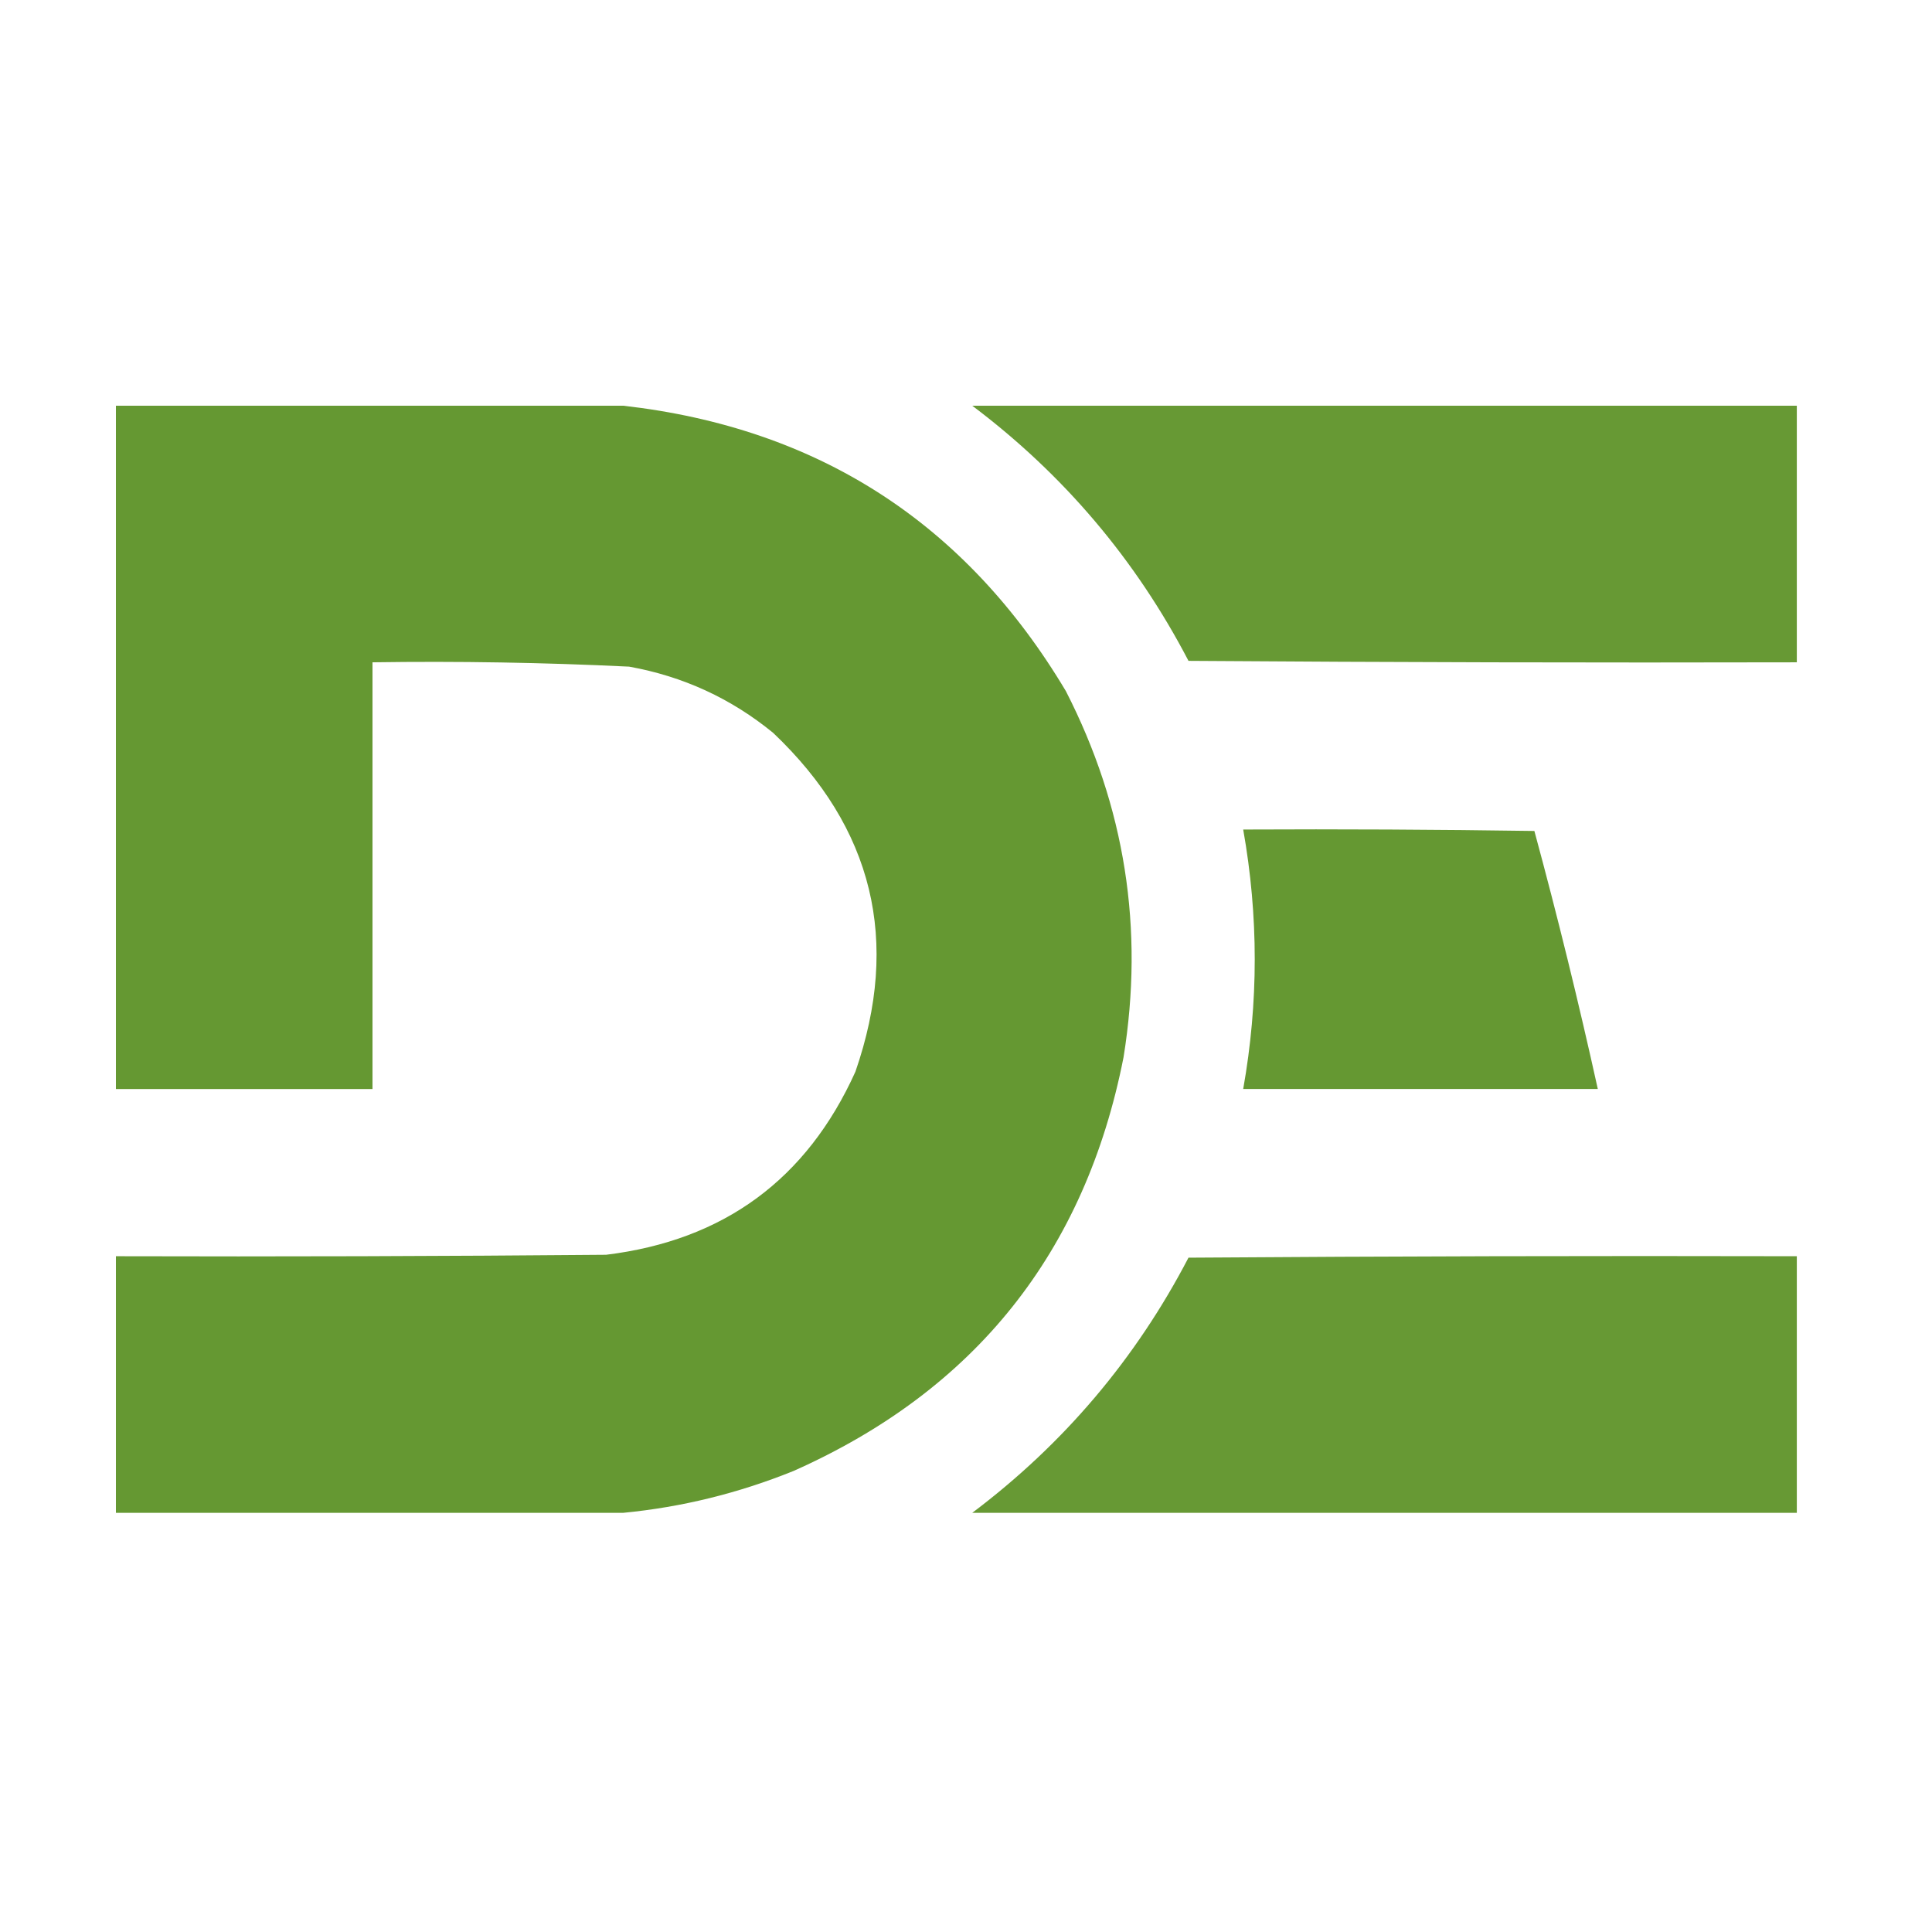 <svg xmlns="http://www.w3.org/2000/svg" width="100" height="100" viewBox="0 0 100 100" fill="none"><path opacity="0.994" fill-rule="evenodd" clip-rule="evenodd" d="M6 21C14.755 21 23.509 21 32.264 21C42.348 22.148 49.983 27.073 55.17 35.773C58.234 41.755 59.229 48.073 58.154 54.725C56.166 64.822 50.47 71.96 41.068 76.139C38.218 77.29 35.283 78.011 32.264 78.303C23.509 78.303 14.755 78.303 6 78.303C6 73.876 6 69.449 6 65.022C14.456 65.046 22.912 65.022 31.368 64.947C37.456 64.205 41.759 61.047 44.276 55.471C46.619 48.701 45.202 42.857 40.023 37.937C37.843 36.151 35.356 35.007 32.562 34.505C28.14 34.291 23.712 34.216 19.281 34.281C19.281 41.643 19.281 49.005 19.281 56.367C14.854 56.367 10.427 56.367 6 56.367C6 44.578 6 32.789 6 21Z" fill="#659832"></path><path opacity="0.987" fill-rule="evenodd" clip-rule="evenodd" d="M50.324 21C64.55 21 78.777 21 93.003 21C93.003 25.427 93.003 29.854 93.003 34.281C82.507 34.306 72.012 34.281 61.516 34.206C58.783 28.961 55.052 24.559 50.324 21Z" fill="#659832"></path><path opacity="0.996" fill-rule="evenodd" clip-rule="evenodd" d="M64.348 42.936C69.372 42.911 74.396 42.936 79.419 43.011C80.619 47.435 81.713 51.887 82.702 56.366C76.584 56.366 70.466 56.366 64.348 56.366C65.144 51.89 65.144 47.413 64.348 42.936Z" fill="#659832"></path><path opacity="0.987" fill-rule="evenodd" clip-rule="evenodd" d="M93.003 78.303C78.777 78.303 64.55 78.303 50.324 78.303C55.052 74.744 58.783 70.342 61.516 65.097C72.012 65.022 82.507 64.997 93.003 65.022C93.003 69.449 93.003 73.876 93.003 78.303Z" fill="#659832"></path></svg>